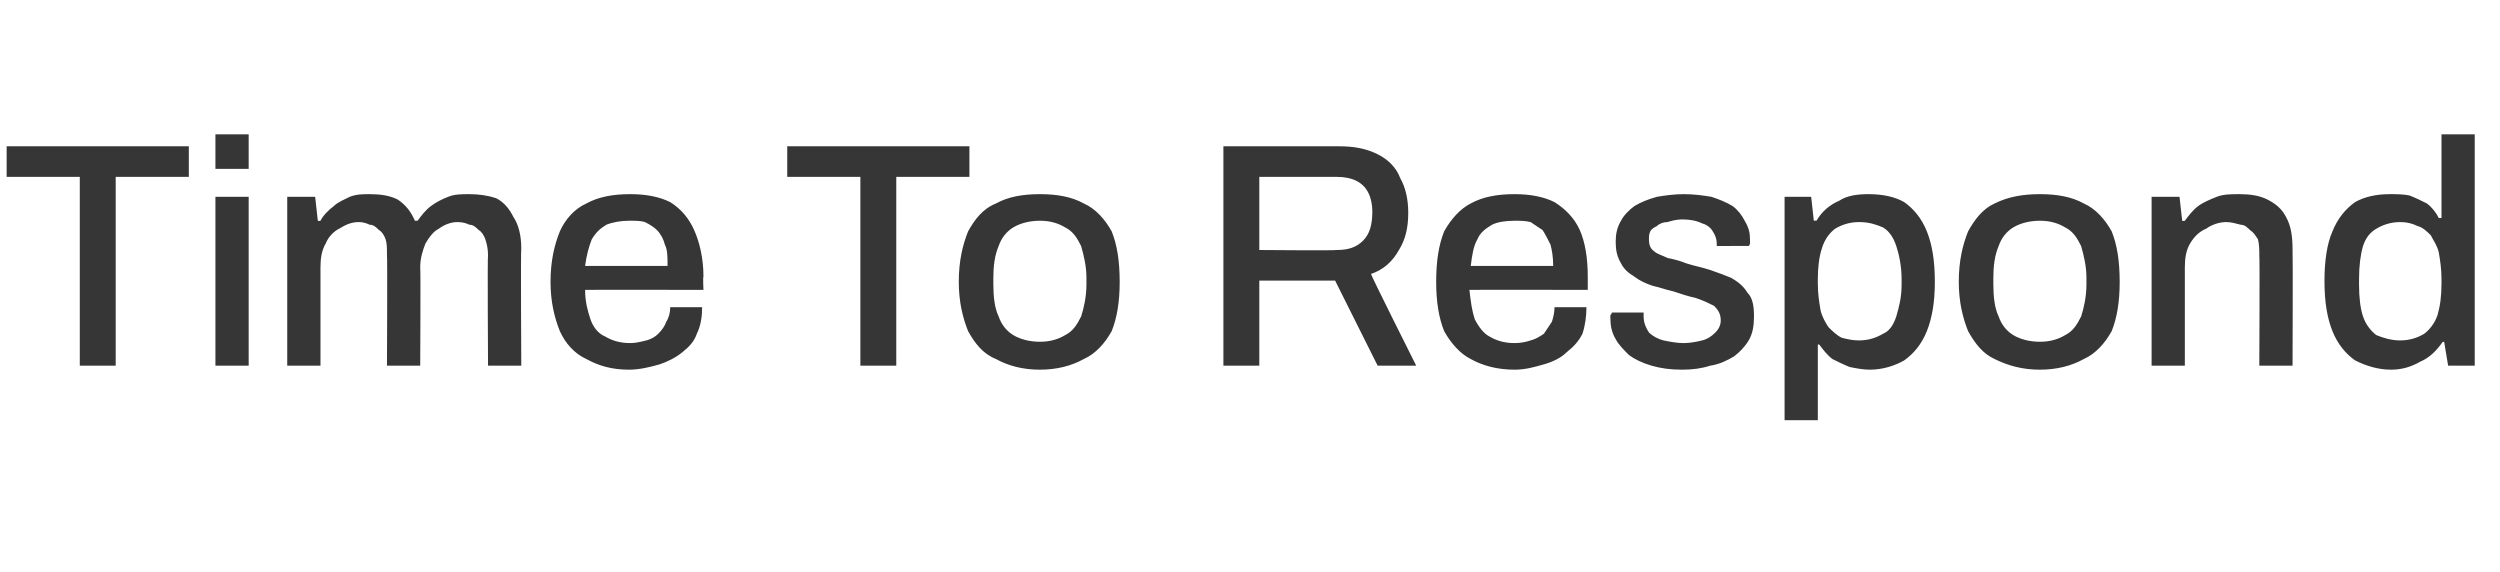 <?xml version="1.0" standalone="no"?><!DOCTYPE svg PUBLIC "-//W3C//DTD SVG 1.1//EN" "http://www.w3.org/Graphics/SVG/1.1/DTD/svg11.dtd"><svg xmlns="http://www.w3.org/2000/svg" version="1.1" width="188px" height="43px" viewBox="0 -11 188 43" style="top:-11px">  <desc>Time To Respond</desc>  <defs/>  <g id="Polygon584595">    <path d="M 6 16.5 L 6 2.3 L 0.5 2.3 L 0.5 0 L 14.2 0 L 14.2 2.3 L 8.7 2.3 L 8.7 16.5 L 6 16.5 Z M 16.2 1.7 L 16.2 -0.9 L 18.7 -0.9 L 18.7 1.7 L 16.2 1.7 Z M 16.2 16.5 L 16.2 3.8 L 18.7 3.8 L 18.7 16.5 L 16.2 16.5 Z M 21.6 16.5 L 21.6 3.8 L 23.7 3.8 L 23.9 5.6 C 23.9 5.6 24.05 5.64 24.1 5.6 C 24.3 5.2 24.7 4.8 25.1 4.5 C 25.4 4.2 25.9 4 26.3 3.8 C 26.8 3.6 27.3 3.6 27.8 3.6 C 28.6 3.6 29.3 3.7 29.9 4 C 30.5 4.4 30.9 4.9 31.2 5.6 C 31.2 5.6 31.4 5.6 31.4 5.6 C 31.7 5.2 32 4.8 32.4 4.5 C 32.8 4.2 33.2 4 33.7 3.8 C 34.2 3.6 34.7 3.6 35.3 3.6 C 36 3.6 36.7 3.7 37.3 3.9 C 37.9 4.2 38.3 4.7 38.6 5.3 C 39 5.9 39.2 6.7 39.2 7.7 C 39.15 7.73 39.2 16.5 39.2 16.5 L 36.7 16.5 C 36.7 16.5 36.65 8.18 36.7 8.2 C 36.7 7.7 36.6 7.3 36.5 7 C 36.4 6.7 36.2 6.4 36 6.3 C 35.8 6.1 35.6 5.9 35.3 5.9 C 35.1 5.8 34.8 5.7 34.4 5.7 C 33.9 5.7 33.4 5.9 33 6.2 C 32.6 6.4 32.3 6.8 32 7.3 C 31.8 7.8 31.6 8.4 31.6 9.1 C 31.64 9.07 31.6 16.5 31.6 16.5 L 29.1 16.5 C 29.1 16.5 29.14 8.18 29.1 8.2 C 29.1 7.7 29.1 7.3 29 7 C 28.9 6.7 28.7 6.4 28.5 6.3 C 28.3 6.1 28.1 5.9 27.8 5.9 C 27.6 5.8 27.3 5.7 27 5.7 C 26.4 5.7 26 5.9 25.5 6.2 C 25.1 6.4 24.7 6.8 24.5 7.3 C 24.2 7.8 24.1 8.4 24.1 9.1 C 24.1 9.07 24.1 16.5 24.1 16.5 L 21.6 16.5 Z M 47.3 16.8 C 46 16.8 45 16.5 44.1 16 C 43.2 15.6 42.5 14.8 42.1 13.9 C 41.7 12.9 41.4 11.7 41.4 10.2 C 41.4 8.6 41.7 7.4 42.1 6.4 C 42.5 5.5 43.2 4.7 44.1 4.3 C 45 3.8 46.1 3.6 47.4 3.6 C 48.6 3.6 49.6 3.8 50.4 4.2 C 51.2 4.7 51.8 5.4 52.2 6.3 C 52.6 7.2 52.9 8.4 52.9 9.8 C 52.85 9.82 52.9 10.8 52.9 10.8 C 52.9 10.8 44 10.78 44 10.8 C 44 11.7 44.2 12.4 44.4 13 C 44.6 13.6 45 14.1 45.5 14.3 C 46 14.6 46.6 14.8 47.4 14.8 C 47.8 14.8 48.2 14.7 48.6 14.6 C 49 14.5 49.3 14.3 49.5 14.1 C 49.8 13.8 50 13.5 50.1 13.2 C 50.3 12.9 50.4 12.5 50.4 12.1 C 50.4 12.1 52.8 12.1 52.8 12.1 C 52.8 12.8 52.7 13.5 52.4 14.1 C 52.2 14.7 51.8 15.1 51.3 15.5 C 50.8 15.9 50.2 16.2 49.6 16.4 C 48.9 16.6 48.1 16.8 47.3 16.8 Z M 44 9 C 44 9 50.2 9 50.2 9 C 50.2 8.3 50.2 7.8 50 7.4 C 49.9 7 49.7 6.6 49.4 6.3 C 49.2 6.1 48.9 5.9 48.5 5.7 C 48.2 5.6 47.8 5.6 47.3 5.6 C 46.7 5.6 46.1 5.7 45.6 5.9 C 45.1 6.2 44.8 6.5 44.5 7 C 44.3 7.5 44.1 8.2 44 9 Z M 64.7 16.5 L 64.7 2.3 L 59.2 2.3 L 59.2 0 L 72.9 0 L 72.9 2.3 L 67.4 2.3 L 67.4 16.5 L 64.7 16.5 Z M 78.2 16.8 C 76.9 16.8 75.8 16.5 74.9 16 C 73.9 15.6 73.3 14.8 72.8 13.9 C 72.4 12.9 72.1 11.7 72.1 10.2 C 72.1 8.6 72.4 7.4 72.8 6.4 C 73.3 5.5 73.9 4.7 74.9 4.3 C 75.8 3.8 76.9 3.6 78.2 3.6 C 79.5 3.6 80.6 3.8 81.5 4.3 C 82.4 4.7 83.1 5.5 83.6 6.4 C 84 7.4 84.2 8.6 84.2 10.2 C 84.2 11.7 84 12.9 83.6 13.9 C 83.1 14.8 82.4 15.6 81.5 16 C 80.6 16.5 79.5 16.8 78.2 16.8 Z M 78.2 14.7 C 79 14.7 79.6 14.5 80.1 14.2 C 80.7 13.9 81 13.4 81.3 12.8 C 81.5 12.2 81.7 11.3 81.7 10.4 C 81.7 10.4 81.7 9.9 81.7 9.9 C 81.7 9 81.5 8.2 81.3 7.5 C 81 6.9 80.7 6.4 80.1 6.1 C 79.6 5.8 79 5.6 78.2 5.6 C 77.4 5.6 76.7 5.8 76.2 6.1 C 75.7 6.4 75.3 6.9 75.1 7.5 C 74.8 8.2 74.7 9 74.7 9.9 C 74.7 9.9 74.7 10.4 74.7 10.4 C 74.7 11.3 74.8 12.2 75.1 12.8 C 75.3 13.4 75.7 13.9 76.2 14.2 C 76.7 14.5 77.4 14.7 78.2 14.7 Z M 92 16.5 L 92 0 C 92 0 100.71 0 100.7 0 C 101.9 0 102.8 0.2 103.6 0.6 C 104.4 1 105 1.6 105.3 2.4 C 105.7 3.1 105.9 4 105.9 5 C 105.9 6.1 105.7 7 105.2 7.8 C 104.7 8.7 104 9.3 103.1 9.6 C 103.06 9.65 106.5 16.5 106.5 16.5 L 103.6 16.5 L 100.4 10.1 L 94.7 10.1 L 94.7 16.5 L 92 16.5 Z M 94.7 7.8 C 94.7 7.8 100.5 7.85 100.5 7.8 C 101.4 7.8 102 7.6 102.5 7.1 C 103 6.6 103.2 5.9 103.2 4.9 C 103.2 4.4 103.1 3.9 102.9 3.5 C 102.7 3.1 102.4 2.8 102 2.6 C 101.6 2.4 101.1 2.3 100.5 2.3 C 100.5 2.3 94.7 2.3 94.7 2.3 L 94.7 7.8 Z M 113.9 16.8 C 112.6 16.8 111.5 16.5 110.6 16 C 109.8 15.6 109.1 14.8 108.6 13.9 C 108.2 12.9 108 11.7 108 10.2 C 108 8.6 108.2 7.4 108.6 6.4 C 109.1 5.5 109.8 4.7 110.6 4.3 C 111.5 3.8 112.6 3.6 113.9 3.6 C 115.1 3.6 116.1 3.8 116.9 4.2 C 117.7 4.7 118.4 5.4 118.8 6.3 C 119.2 7.2 119.4 8.4 119.4 9.8 C 119.4 9.82 119.4 10.8 119.4 10.8 C 119.4 10.8 110.54 10.78 110.5 10.8 C 110.6 11.7 110.7 12.4 110.9 13 C 111.2 13.6 111.6 14.1 112 14.3 C 112.5 14.6 113.1 14.8 113.9 14.8 C 114.4 14.8 114.8 14.7 115.1 14.6 C 115.5 14.5 115.8 14.3 116.1 14.1 C 116.3 13.8 116.5 13.5 116.7 13.2 C 116.8 12.9 116.9 12.5 116.9 12.1 C 116.9 12.1 119.3 12.1 119.3 12.1 C 119.3 12.8 119.2 13.5 119 14.1 C 118.7 14.7 118.3 15.1 117.8 15.5 C 117.4 15.9 116.8 16.2 116.1 16.4 C 115.4 16.6 114.7 16.8 113.9 16.8 Z M 110.6 9 C 110.6 9 116.8 9 116.8 9 C 116.8 8.3 116.7 7.8 116.6 7.4 C 116.4 7 116.2 6.6 116 6.3 C 115.7 6.1 115.4 5.9 115.1 5.7 C 114.7 5.6 114.3 5.6 113.9 5.6 C 113.2 5.6 112.6 5.7 112.2 5.9 C 111.7 6.2 111.3 6.5 111.1 7 C 110.8 7.5 110.7 8.2 110.6 9 Z M 126.5 16.8 C 125.6 16.8 124.9 16.7 124.2 16.5 C 123.5 16.3 122.9 16 122.5 15.7 C 122.1 15.3 121.7 14.9 121.5 14.5 C 121.2 14 121.1 13.5 121.1 12.9 C 121.1 12.8 121.1 12.7 121.1 12.7 C 121.2 12.6 121.2 12.6 121.2 12.5 C 121.2 12.5 123.6 12.5 123.6 12.5 C 123.6 12.6 123.6 12.6 123.6 12.6 C 123.6 12.7 123.6 12.7 123.6 12.8 C 123.6 13.3 123.8 13.7 124 14 C 124.3 14.3 124.7 14.5 125.1 14.6 C 125.6 14.7 126.1 14.8 126.6 14.8 C 127.1 14.8 127.6 14.7 128 14.6 C 128.4 14.5 128.7 14.3 129 14 C 129.2 13.8 129.4 13.5 129.4 13.1 C 129.4 12.6 129.2 12.3 128.9 12 C 128.5 11.8 128.1 11.6 127.5 11.4 C 127 11.3 126.4 11.1 125.8 10.9 C 125.3 10.8 124.8 10.6 124.3 10.5 C 123.7 10.3 123.3 10.1 122.9 9.8 C 122.4 9.5 122.1 9.2 121.9 8.8 C 121.6 8.3 121.5 7.8 121.5 7.2 C 121.5 6.6 121.6 6.1 121.9 5.6 C 122.1 5.2 122.5 4.8 122.9 4.5 C 123.4 4.2 123.9 4 124.6 3.8 C 125.2 3.7 125.9 3.6 126.6 3.6 C 127.4 3.6 128.1 3.7 128.7 3.8 C 129.3 4 129.8 4.2 130.3 4.5 C 130.7 4.8 131 5.2 131.2 5.6 C 131.5 6.1 131.6 6.5 131.6 7 C 131.6 7.1 131.6 7.2 131.6 7.3 C 131.6 7.4 131.5 7.5 131.5 7.5 C 131.55 7.49 129.1 7.5 129.1 7.5 C 129.1 7.5 129.1 7.27 129.1 7.3 C 129.1 7 129 6.7 128.8 6.4 C 128.7 6.2 128.4 5.9 128 5.8 C 127.6 5.6 127.1 5.5 126.5 5.5 C 126.1 5.5 125.7 5.6 125.4 5.7 C 125.1 5.7 124.8 5.8 124.6 6 C 124.4 6.1 124.2 6.2 124.1 6.4 C 124 6.6 124 6.8 124 7 C 124 7.4 124.1 7.7 124.4 7.9 C 124.6 8.1 125 8.2 125.4 8.4 C 125.9 8.5 126.3 8.6 126.8 8.8 C 127.4 9 128 9.1 128.6 9.3 C 129.2 9.5 129.7 9.7 130.2 9.9 C 130.7 10.2 131.1 10.5 131.4 11 C 131.8 11.4 131.9 12 131.9 12.8 C 131.9 13.5 131.8 14.1 131.5 14.6 C 131.2 15.1 130.8 15.5 130.4 15.8 C 129.9 16.1 129.3 16.4 128.6 16.5 C 128 16.7 127.3 16.8 126.5 16.8 Z M 134.2 20.6 L 134.2 3.8 L 136.2 3.8 L 136.4 5.6 C 136.4 5.6 136.61 5.57 136.6 5.6 C 137 4.9 137.6 4.4 138.3 4.1 C 138.9 3.7 139.7 3.6 140.5 3.6 C 141.6 3.6 142.5 3.8 143.2 4.2 C 143.9 4.7 144.5 5.4 144.9 6.4 C 145.3 7.4 145.5 8.6 145.5 10.2 C 145.5 11.7 145.3 12.9 144.9 13.9 C 144.5 14.9 143.9 15.6 143.2 16.1 C 142.5 16.5 141.6 16.8 140.6 16.8 C 140.1 16.8 139.6 16.7 139.1 16.6 C 138.6 16.4 138.2 16.2 137.8 16 C 137.4 15.7 137.1 15.3 136.8 14.9 C 136.83 14.93 136.7 14.9 136.7 14.9 L 136.7 20.6 L 134.2 20.6 Z M 139.8 14.6 C 140.5 14.6 141.1 14.4 141.6 14.1 C 142.1 13.9 142.4 13.4 142.6 12.8 C 142.8 12.1 143 11.4 143 10.4 C 143 10.4 143 10 143 10 C 143 9 142.8 8.1 142.6 7.5 C 142.4 6.9 142.1 6.4 141.6 6.1 C 141.1 5.9 140.6 5.7 139.8 5.7 C 139.1 5.7 138.5 5.9 138 6.2 C 137.6 6.5 137.2 7 137 7.7 C 136.8 8.3 136.7 9.1 136.7 10 C 136.7 10 136.7 10.3 136.7 10.3 C 136.7 11.1 136.8 11.7 136.9 12.3 C 137 12.8 137.3 13.3 137.5 13.6 C 137.8 13.9 138.1 14.2 138.5 14.4 C 138.9 14.5 139.3 14.6 139.8 14.6 Z M 153.4 16.8 C 152.1 16.8 151 16.5 150 16 C 149.1 15.6 148.5 14.8 148 13.9 C 147.6 12.9 147.3 11.7 147.3 10.2 C 147.3 8.6 147.6 7.4 148 6.4 C 148.5 5.5 149.1 4.7 150 4.3 C 151 3.8 152.1 3.6 153.4 3.6 C 154.7 3.6 155.8 3.8 156.7 4.3 C 157.6 4.7 158.3 5.5 158.8 6.4 C 159.2 7.4 159.4 8.6 159.4 10.2 C 159.4 11.7 159.2 12.9 158.8 13.9 C 158.3 14.8 157.6 15.6 156.7 16 C 155.8 16.5 154.7 16.8 153.4 16.8 Z M 153.4 14.7 C 154.2 14.7 154.8 14.5 155.3 14.2 C 155.9 13.9 156.2 13.4 156.5 12.8 C 156.7 12.2 156.9 11.3 156.9 10.4 C 156.9 10.4 156.9 9.9 156.9 9.9 C 156.9 9 156.7 8.2 156.5 7.5 C 156.2 6.9 155.9 6.4 155.3 6.1 C 154.8 5.8 154.2 5.6 153.4 5.6 C 152.6 5.6 151.9 5.8 151.4 6.1 C 150.9 6.4 150.5 6.9 150.3 7.5 C 150 8.2 149.9 9 149.9 9.9 C 149.9 9.9 149.9 10.4 149.9 10.4 C 149.9 11.3 150 12.2 150.3 12.8 C 150.5 13.4 150.9 13.9 151.4 14.2 C 151.9 14.5 152.6 14.7 153.4 14.7 Z M 161.8 16.5 L 161.8 3.8 L 163.9 3.8 L 164.1 5.6 C 164.1 5.6 164.25 5.64 164.3 5.6 C 164.6 5.2 164.9 4.8 165.3 4.5 C 165.7 4.2 166.2 4 166.7 3.8 C 167.2 3.6 167.8 3.6 168.4 3.6 C 169.2 3.6 169.9 3.7 170.5 4 C 171.1 4.3 171.6 4.7 171.9 5.3 C 172.3 6 172.4 6.8 172.4 7.8 C 172.43 7.85 172.4 16.5 172.4 16.5 L 169.9 16.5 C 169.9 16.5 169.94 8.23 169.9 8.2 C 169.9 7.8 169.9 7.4 169.8 7 C 169.6 6.7 169.5 6.5 169.2 6.3 C 169 6.1 168.8 5.9 168.5 5.9 C 168.1 5.8 167.8 5.7 167.4 5.7 C 166.9 5.7 166.3 5.9 165.9 6.2 C 165.4 6.4 165 6.8 164.7 7.3 C 164.4 7.8 164.3 8.4 164.3 9.1 C 164.3 9.07 164.3 16.5 164.3 16.5 L 161.8 16.5 Z M 179.8 16.8 C 178.8 16.8 177.9 16.5 177.1 16.1 C 176.4 15.6 175.8 14.9 175.4 13.9 C 175 12.9 174.8 11.7 174.8 10.1 C 174.8 8.6 175 7.3 175.4 6.4 C 175.8 5.4 176.4 4.7 177.1 4.2 C 177.8 3.8 178.7 3.6 179.7 3.6 C 180.2 3.6 180.7 3.6 181.2 3.7 C 181.7 3.9 182.1 4.1 182.5 4.3 C 182.9 4.6 183.2 5 183.4 5.4 C 183.45 5.38 183.6 5.4 183.6 5.4 L 183.6 -0.9 L 186.1 -0.9 L 186.1 16.5 L 184.1 16.5 L 183.8 14.7 C 183.8 14.7 183.66 14.74 183.7 14.7 C 183.2 15.4 182.7 15.9 182 16.2 C 181.3 16.6 180.6 16.8 179.8 16.8 Z M 180.5 14.6 C 181.2 14.6 181.8 14.4 182.3 14.1 C 182.7 13.8 183.1 13.3 183.3 12.7 C 183.5 12 183.6 11.3 183.6 10.3 C 183.6 10.3 183.6 10 183.6 10 C 183.6 9.2 183.5 8.6 183.4 8 C 183.3 7.5 183 7.1 182.8 6.7 C 182.5 6.4 182.2 6.1 181.8 6 C 181.4 5.8 181 5.7 180.5 5.7 C 179.8 5.7 179.2 5.9 178.7 6.2 C 178.2 6.5 177.9 6.9 177.7 7.5 C 177.5 8.2 177.4 9 177.4 10 C 177.4 10 177.4 10.4 177.4 10.4 C 177.4 11.4 177.5 12.2 177.7 12.8 C 177.9 13.4 178.3 13.9 178.7 14.2 C 179.2 14.4 179.8 14.6 180.5 14.6 Z " stroke="none" fill="#363636"/>  </g></svg>